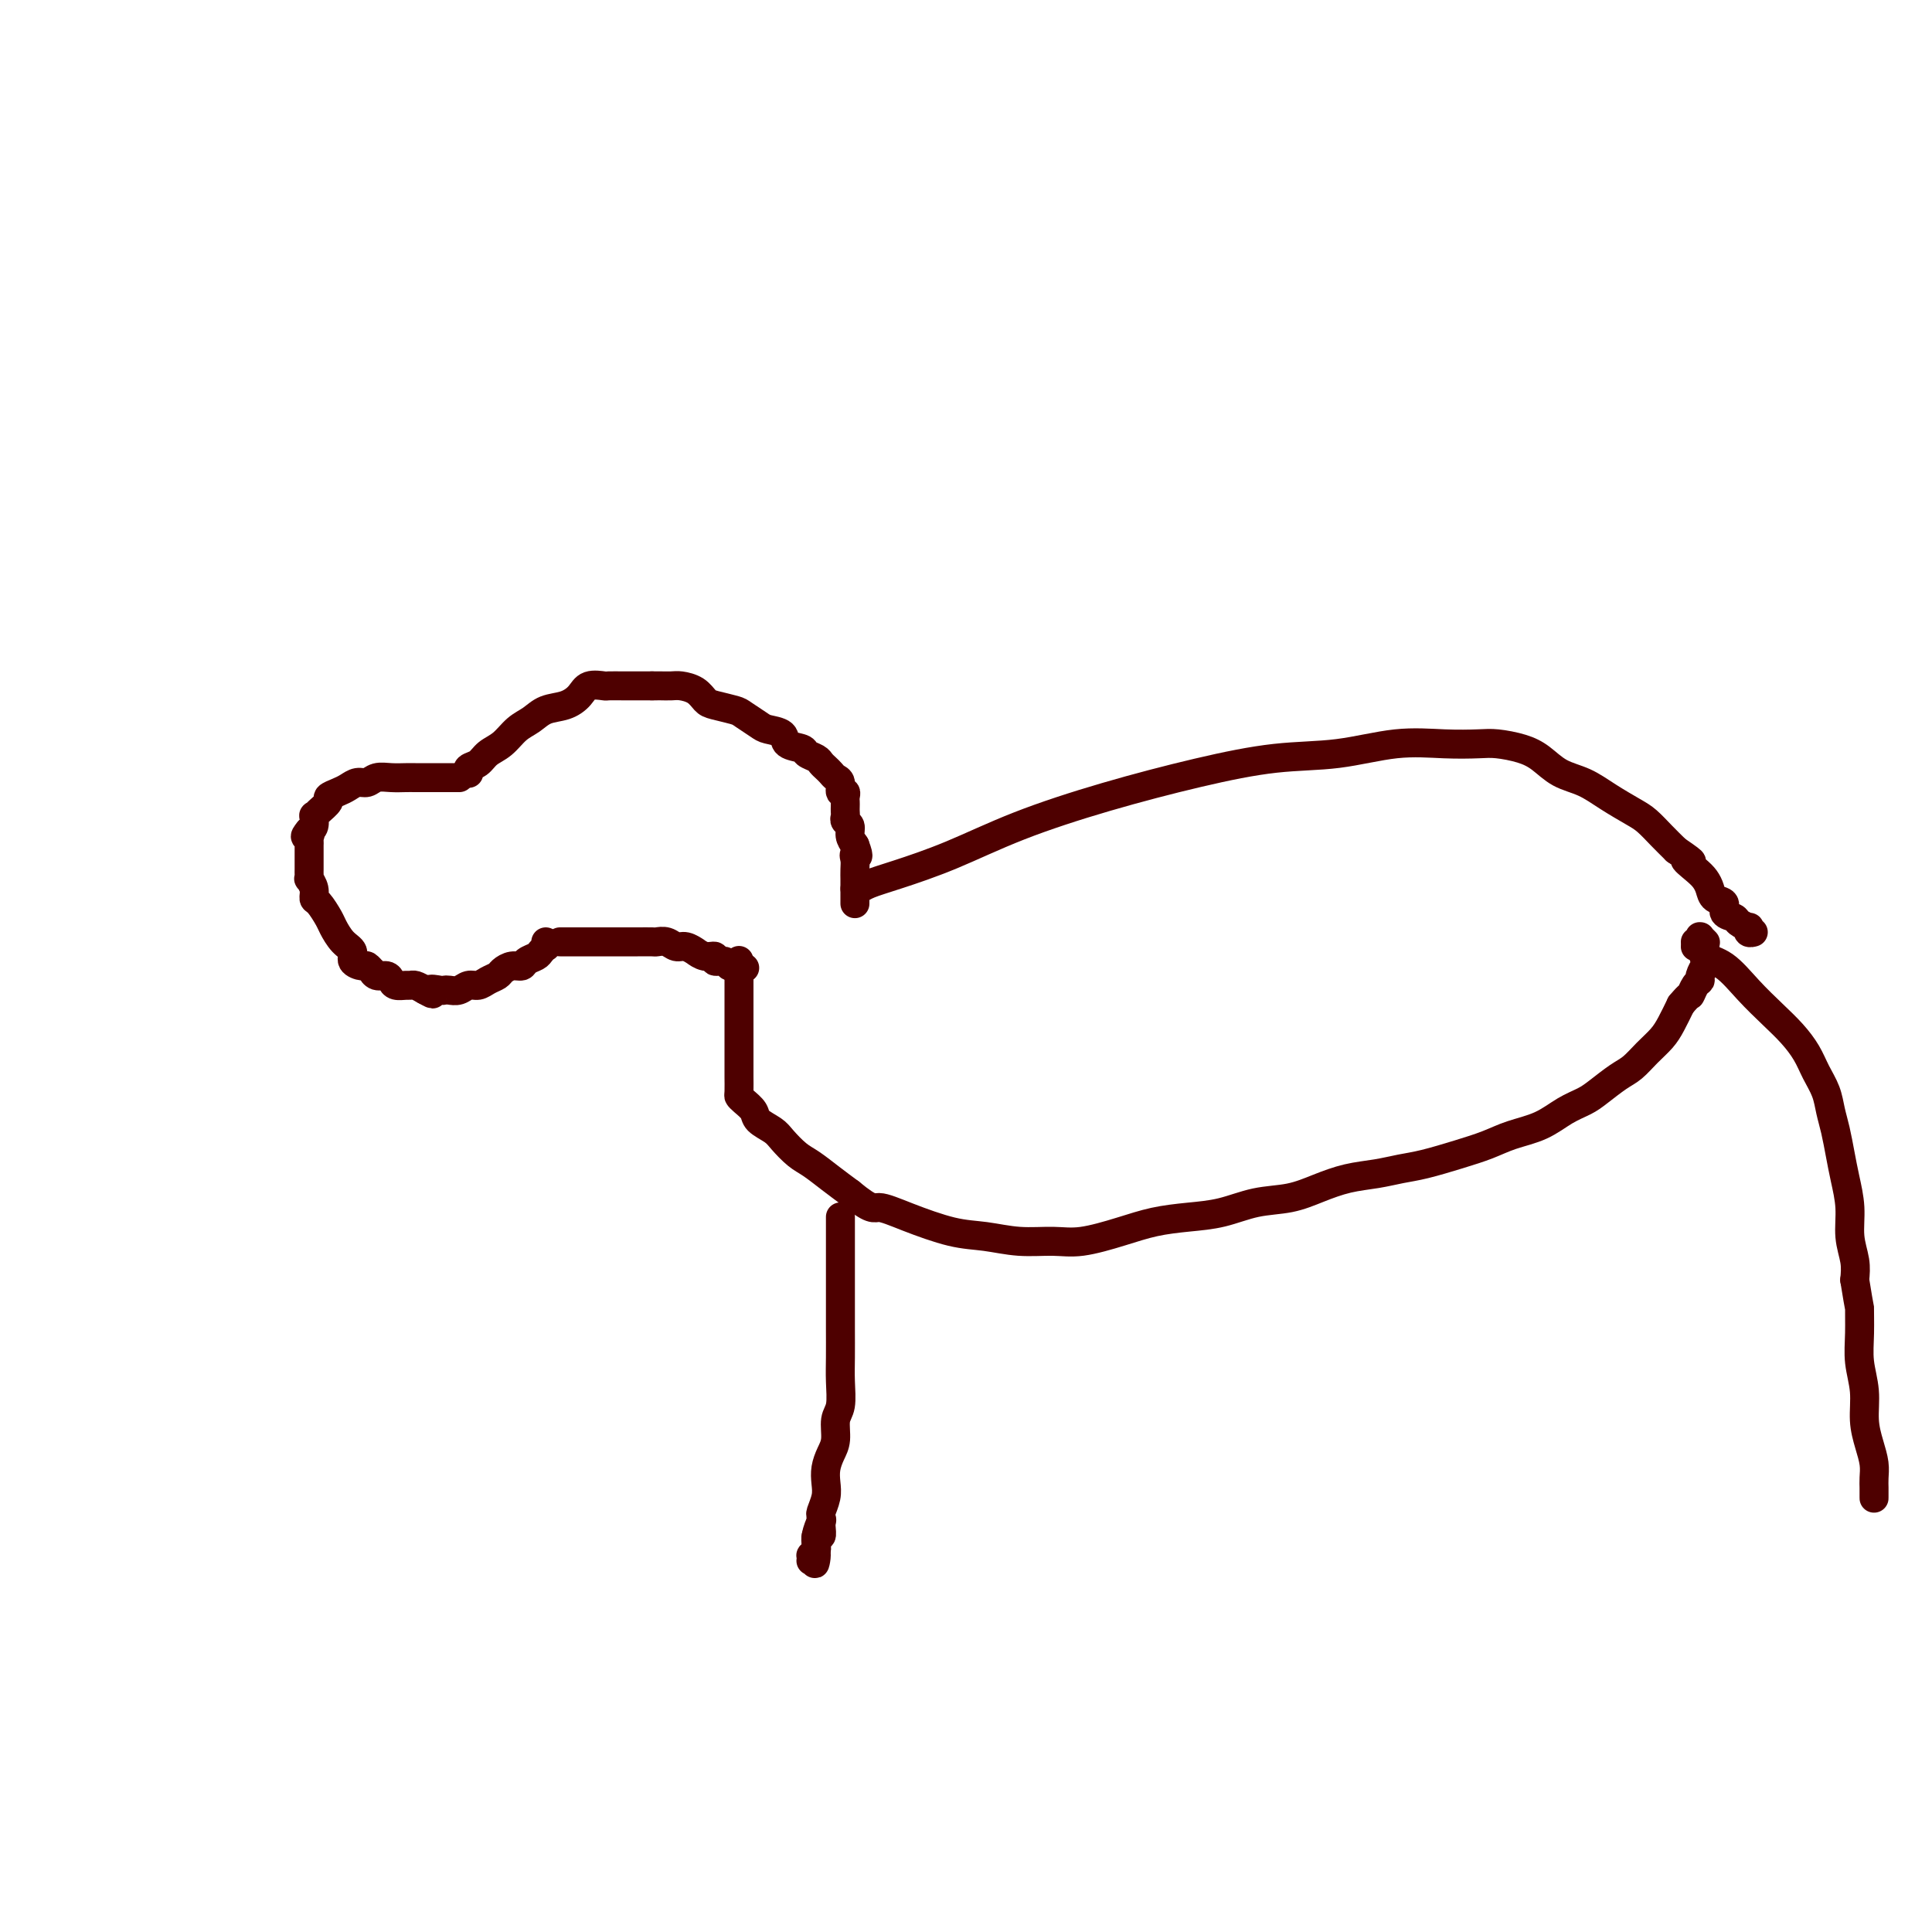 <svg viewBox='0 0 400 400' version='1.1' xmlns='http://www.w3.org/2000/svg' xmlns:xlink='http://www.w3.org/1999/xlink'><g fill='none' stroke='#4E0000' stroke-width='6' stroke-linecap='round' stroke-linejoin='round'><path d='M95,161c0.096,-0.000 0.193,-0.000 0,0c-0.193,0.000 -0.674,0.000 -1,0c-0.326,-0.000 -0.495,-0.000 -1,0c-0.505,0.000 -1.345,0.000 -2,0c-0.655,-0.000 -1.124,-0.001 -2,0c-0.876,0.001 -2.160,0.004 -3,0c-0.840,-0.004 -1.236,-0.016 -2,0c-0.764,0.016 -1.895,0.060 -3,0c-1.105,-0.060 -2.182,-0.223 -3,0c-0.818,0.223 -1.376,0.834 -2,1c-0.624,0.166 -1.314,-0.111 -2,0c-0.686,0.111 -1.367,0.611 -2,1c-0.633,0.389 -1.217,0.669 -2,1c-0.783,0.331 -1.765,0.714 -2,1c-0.235,0.286 0.278,0.476 0,1c-0.278,0.524 -1.345,1.384 -2,2c-0.655,0.616 -0.897,0.990 -1,1c-0.103,0.010 -0.066,-0.343 0,0c0.066,0.343 0.162,1.384 0,2c-0.162,0.616 -0.581,0.808 -1,1'/><path d='M64,172c-1.547,1.786 -0.415,1.251 0,1c0.415,-0.251 0.111,-0.217 0,0c-0.111,0.217 -0.030,0.617 0,1c0.030,0.383 0.008,0.751 0,1c-0.008,0.249 -0.002,0.381 0,1c0.002,0.619 0.001,1.725 0,2c-0.001,0.275 -0.001,-0.282 0,0c0.001,0.282 0.004,1.402 0,2c-0.004,0.598 -0.016,0.675 0,1c0.016,0.325 0.059,0.897 0,1c-0.059,0.103 -0.219,-0.264 0,0c0.219,0.264 0.817,1.158 1,2c0.183,0.842 -0.051,1.633 0,2c0.051,0.367 0.386,0.311 1,1c0.614,0.689 1.508,2.125 2,3c0.492,0.875 0.584,1.191 1,2c0.416,0.809 1.158,2.111 2,3c0.842,0.889 1.785,1.367 2,2c0.215,0.633 -0.297,1.422 0,2c0.297,0.578 1.402,0.943 2,1c0.598,0.057 0.689,-0.196 1,0c0.311,0.196 0.843,0.840 1,1c0.157,0.160 -0.061,-0.164 0,0c0.061,0.164 0.401,0.814 1,1c0.599,0.186 1.456,-0.094 2,0c0.544,0.094 0.775,0.560 1,1c0.225,0.440 0.444,0.853 1,1c0.556,0.147 1.448,0.029 2,0c0.552,-0.029 0.764,0.031 1,0c0.236,-0.031 0.496,-0.152 1,0c0.504,0.152 1.252,0.576 2,1'/><path d='M88,205c2.749,1.547 1.121,0.416 1,0c-0.121,-0.416 1.266,-0.115 2,0c0.734,0.115 0.816,0.046 1,0c0.184,-0.046 0.472,-0.068 1,0c0.528,0.068 1.297,0.225 2,0c0.703,-0.225 1.339,-0.834 2,-1c0.661,-0.166 1.346,0.109 2,0c0.654,-0.109 1.279,-0.603 2,-1c0.721,-0.397 1.540,-0.698 2,-1c0.460,-0.302 0.561,-0.606 1,-1c0.439,-0.394 1.217,-0.879 2,-1c0.783,-0.121 1.573,0.121 2,0c0.427,-0.121 0.493,-0.606 1,-1c0.507,-0.394 1.456,-0.698 2,-1c0.544,-0.302 0.682,-0.603 1,-1c0.318,-0.397 0.817,-0.890 1,-1c0.183,-0.110 0.049,0.163 0,0c-0.049,-0.163 -0.014,-0.761 0,-1c0.014,-0.239 0.007,-0.120 0,0'/><path d='M97,160c0.050,0.096 0.099,0.193 0,0c-0.099,-0.193 -0.347,-0.674 0,-1c0.347,-0.326 1.289,-0.496 2,-1c0.711,-0.504 1.189,-1.343 2,-2c0.811,-0.657 1.953,-1.131 3,-2c1.047,-0.869 2.000,-2.133 3,-3c1.000,-0.867 2.048,-1.336 3,-2c0.952,-0.664 1.807,-1.523 3,-2c1.193,-0.477 2.723,-0.573 4,-1c1.277,-0.427 2.299,-1.186 3,-2c0.701,-0.814 1.080,-1.682 2,-2c0.920,-0.318 2.382,-0.085 3,0c0.618,0.085 0.392,0.023 1,0c0.608,-0.023 2.050,-0.006 3,0c0.950,0.006 1.410,0.002 2,0c0.590,-0.002 1.312,-0.000 2,0c0.688,0.000 1.344,0.000 2,0'/><path d='M135,142c2.364,-0.002 1.775,-0.008 2,0c0.225,0.008 1.266,0.029 2,0c0.734,-0.029 1.163,-0.110 2,0c0.837,0.110 2.082,0.410 3,1c0.918,0.590 1.510,1.471 2,2c0.490,0.529 0.878,0.705 2,1c1.122,0.295 2.977,0.708 4,1c1.023,0.292 1.213,0.463 2,1c0.787,0.537 2.169,1.439 3,2c0.831,0.561 1.111,0.780 2,1c0.889,0.220 2.389,0.440 3,1c0.611,0.560 0.335,1.459 1,2c0.665,0.541 2.272,0.722 3,1c0.728,0.278 0.576,0.652 1,1c0.424,0.348 1.423,0.671 2,1c0.577,0.329 0.733,0.664 1,1c0.267,0.336 0.645,0.672 1,1c0.355,0.328 0.687,0.647 1,1c0.313,0.353 0.606,0.738 1,1c0.394,0.262 0.890,0.399 1,1c0.110,0.601 -0.167,1.667 0,2c0.167,0.333 0.777,-0.065 1,0c0.223,0.065 0.060,0.595 0,1c-0.060,0.405 -0.017,0.686 0,1c0.017,0.314 0.009,0.661 0,1c-0.009,0.339 -0.017,0.671 0,1c0.017,0.329 0.060,0.654 0,1c-0.060,0.346 -0.222,0.711 0,1c0.222,0.289 0.829,0.501 1,1c0.171,0.499 -0.094,1.285 0,2c0.094,0.715 0.547,1.357 1,2'/><path d='M177,175c1.238,3.200 0.332,2.201 0,2c-0.332,-0.201 -0.089,0.395 0,1c0.089,0.605 0.024,1.219 0,2c-0.024,0.781 -0.006,1.729 0,2c0.006,0.271 0.002,-0.135 0,0c-0.002,0.135 -0.000,0.810 0,1c0.000,0.190 0.000,-0.107 0,0c-0.000,0.107 -0.000,0.617 0,1c0.000,0.383 0.000,0.639 0,1c-0.000,0.361 -0.000,0.828 0,1c0.000,0.172 0.000,0.050 0,0c-0.000,-0.050 -0.000,-0.027 0,0c0.000,0.027 0.000,0.060 0,0c-0.000,-0.060 -0.000,-0.212 0,0c0.000,0.212 0.000,0.789 0,1c-0.000,0.211 -0.000,0.057 0,0c0.000,-0.057 0.000,-0.015 0,0c-0.000,0.015 -0.000,0.004 0,0c0.000,-0.004 0.000,-0.002 0,0'/><path d='M116,195c0.021,-0.000 0.043,-0.000 0,0c-0.043,0.000 -0.150,0.000 0,0c0.150,-0.000 0.557,-0.000 1,0c0.443,0.000 0.922,0.000 2,0c1.078,-0.000 2.755,-0.000 4,0c1.245,0.000 2.059,0.000 3,0c0.941,-0.000 2.009,-0.001 3,0c0.991,0.001 1.904,0.004 3,0c1.096,-0.004 2.376,-0.016 3,0c0.624,0.016 0.592,0.061 1,0c0.408,-0.061 1.257,-0.228 2,0c0.743,0.228 1.381,0.850 2,1c0.619,0.150 1.217,-0.171 2,0c0.783,0.171 1.749,0.834 2,1c0.251,0.166 -0.213,-0.167 0,0c0.213,0.167 1.103,0.833 2,1c0.897,0.167 1.799,-0.166 2,0c0.201,0.166 -0.301,0.829 0,1c0.301,0.171 1.404,-0.150 2,0c0.596,0.150 0.686,0.772 1,1c0.314,0.228 0.854,0.061 1,0c0.146,-0.061 -0.101,-0.018 0,0c0.101,0.018 0.551,0.009 1,0'/><path d='M153,200c2.321,0.774 0.622,0.207 0,0c-0.622,-0.207 -0.167,-0.056 0,0c0.167,0.056 0.045,0.015 0,0c-0.045,-0.015 -0.012,-0.004 0,0c0.012,0.004 0.003,0.001 0,0c-0.003,-0.001 -0.002,-0.001 0,0'/><path d='M177,184c0.311,0.075 0.622,0.150 1,0c0.378,-0.150 0.822,-0.524 2,-1c1.178,-0.476 3.091,-1.054 6,-2c2.909,-0.946 6.814,-2.261 11,-4c4.186,-1.739 8.652,-3.904 14,-6c5.348,-2.096 11.578,-4.124 18,-6c6.422,-1.876 13.037,-3.599 19,-5c5.963,-1.401 11.274,-2.480 16,-3c4.726,-0.520 8.867,-0.480 13,-1c4.133,-0.520 8.258,-1.601 12,-2c3.742,-0.399 7.102,-0.116 10,0c2.898,0.116 5.334,0.065 7,0c1.666,-0.065 2.563,-0.146 4,0c1.437,0.146 3.415,0.517 5,1c1.585,0.483 2.777,1.078 4,2c1.223,0.922 2.476,2.172 4,3c1.524,0.828 3.317,1.236 5,2c1.683,0.764 3.255,1.884 5,3c1.745,1.116 3.664,2.227 5,3c1.336,0.773 2.091,1.208 3,2c0.909,0.792 1.974,1.941 3,3c1.026,1.059 2.013,2.030 3,3'/><path d='M347,176c5.311,3.606 2.587,2.122 2,2c-0.587,-0.122 0.961,1.118 2,2c1.039,0.882 1.569,1.406 2,2c0.431,0.594 0.764,1.258 1,2c0.236,0.742 0.377,1.560 1,2c0.623,0.440 1.730,0.500 2,1c0.270,0.500 -0.295,1.439 0,2c0.295,0.561 1.451,0.742 2,1c0.549,0.258 0.491,0.591 1,1c0.509,0.409 1.587,0.894 2,1c0.413,0.106 0.162,-0.168 0,0c-0.162,0.168 -0.236,0.776 0,1c0.236,0.224 0.782,0.064 1,0c0.218,-0.064 0.109,-0.032 0,0'/><path d='M153,199c-0.000,-0.132 -0.000,-0.265 0,0c0.000,0.265 0.000,0.926 0,1c-0.000,0.074 -0.000,-0.441 0,0c0.000,0.441 0.000,1.838 0,3c-0.000,1.162 -0.000,2.091 0,3c0.000,0.909 0.000,1.800 0,3c-0.000,1.200 -0.000,2.711 0,4c0.000,1.289 0.000,2.356 0,3c-0.000,0.644 -0.001,0.866 0,2c0.001,1.134 0.002,3.182 0,4c-0.002,0.818 -0.007,0.407 0,1c0.007,0.593 0.027,2.189 0,3c-0.027,0.811 -0.103,0.836 0,1c0.103,0.164 0.383,0.465 1,1c0.617,0.535 1.572,1.302 2,2c0.428,0.698 0.329,1.327 1,2c0.671,0.673 2.111,1.391 3,2c0.889,0.609 1.227,1.111 2,2c0.773,0.889 1.980,2.166 3,3c1.020,0.834 1.851,1.224 3,2c1.149,0.776 2.614,1.936 4,3c1.386,1.064 2.693,2.032 4,3'/><path d='M176,247c4.675,3.852 4.863,2.984 6,3c1.137,0.016 3.223,0.918 6,2c2.777,1.082 6.245,2.344 9,3c2.755,0.656 4.798,0.706 7,1c2.202,0.294 4.565,0.832 7,1c2.435,0.168 4.943,-0.035 7,0c2.057,0.035 3.665,0.309 6,0c2.335,-0.309 5.399,-1.200 8,-2c2.601,-0.800 4.739,-1.509 7,-2c2.261,-0.491 4.644,-0.764 7,-1c2.356,-0.236 4.684,-0.434 7,-1c2.316,-0.566 4.621,-1.499 7,-2c2.379,-0.501 4.831,-0.568 7,-1c2.169,-0.432 4.055,-1.228 6,-2c1.945,-0.772 3.950,-1.519 6,-2c2.050,-0.481 4.144,-0.695 6,-1c1.856,-0.305 3.474,-0.701 5,-1c1.526,-0.299 2.959,-0.502 5,-1c2.041,-0.498 4.688,-1.292 7,-2c2.312,-0.708 4.289,-1.331 6,-2c1.711,-0.669 3.156,-1.386 5,-2c1.844,-0.614 4.086,-1.127 6,-2c1.914,-0.873 3.499,-2.106 5,-3c1.501,-0.894 2.919,-1.450 4,-2c1.081,-0.550 1.826,-1.095 3,-2c1.174,-0.905 2.776,-2.170 4,-3c1.224,-0.830 2.071,-1.225 3,-2c0.929,-0.775 1.940,-1.929 3,-3c1.060,-1.071 2.170,-2.057 3,-3c0.830,-0.943 1.380,-1.841 2,-3c0.620,-1.159 1.310,-2.580 2,-4'/><path d='M348,208c1.957,-2.357 1.849,-1.750 2,-2c0.151,-0.250 0.562,-1.358 1,-2c0.438,-0.642 0.902,-0.820 1,-1c0.098,-0.180 -0.170,-0.363 0,-1c0.170,-0.637 0.778,-1.729 1,-2c0.222,-0.271 0.060,0.277 0,0c-0.060,-0.277 -0.016,-1.381 0,-2c0.016,-0.619 0.004,-0.754 0,-1c-0.004,-0.246 -0.001,-0.602 0,-1c0.001,-0.398 0.001,-0.838 0,-1c-0.001,-0.162 -0.004,-0.047 0,0c0.004,0.047 0.015,0.027 0,0c-0.015,-0.027 -0.057,-0.061 0,0c0.057,0.061 0.211,0.216 0,0c-0.211,-0.216 -0.788,-0.804 -1,-1c-0.212,-0.196 -0.061,0.000 0,0c0.061,-0.000 0.030,-0.196 0,0c-0.030,0.196 -0.060,0.785 0,1c0.060,0.215 0.208,0.058 0,0c-0.208,-0.058 -0.774,-0.017 -1,0c-0.226,0.017 -0.113,0.008 0,0'/><path d='M351,196c0.399,-0.197 0.798,-0.395 1,0c0.202,0.395 0.206,1.382 1,2c0.794,0.618 2.376,0.867 4,2c1.624,1.133 3.288,3.149 5,5c1.712,1.851 3.471,3.537 5,5c1.529,1.463 2.829,2.702 4,4c1.171,1.298 2.211,2.656 3,4c0.789,1.344 1.325,2.673 2,4c0.675,1.327 1.490,2.653 2,4c0.510,1.347 0.715,2.715 1,4c0.285,1.285 0.650,2.489 1,4c0.350,1.511 0.686,3.331 1,5c0.314,1.669 0.606,3.188 1,5c0.394,1.812 0.889,3.919 1,6c0.111,2.081 -0.162,4.137 0,6c0.162,1.863 0.761,3.532 1,5c0.239,1.468 0.120,2.734 0,4'/><path d='M384,265c1.150,7.166 1.025,5.581 1,6c-0.025,0.419 0.049,2.842 0,5c-0.049,2.158 -0.219,4.051 0,6c0.219,1.949 0.829,3.954 1,6c0.171,2.046 -0.098,4.135 0,6c0.098,1.865 0.562,3.508 1,5c0.438,1.492 0.849,2.834 1,4c0.151,1.166 0.040,2.156 0,3c-0.040,0.844 -0.011,1.543 0,2c0.011,0.457 0.003,0.672 0,1c-0.003,0.328 -0.001,0.768 0,1c0.001,0.232 0.000,0.255 0,0c-0.000,-0.255 -0.000,-0.787 0,-1c0.000,-0.213 0.000,-0.106 0,0'/><path d='M174,252c-0.000,-0.046 -0.000,-0.092 0,0c0.000,0.092 0.000,0.323 0,1c-0.000,0.677 -0.000,1.799 0,3c0.000,1.201 0.000,2.480 0,4c-0.000,1.520 -0.000,3.279 0,5c0.000,1.721 0.001,3.402 0,5c-0.001,1.598 -0.004,3.112 0,5c0.004,1.888 0.016,4.151 0,6c-0.016,1.849 -0.060,3.285 0,5c0.060,1.715 0.223,3.708 0,5c-0.223,1.292 -0.830,1.882 -1,3c-0.170,1.118 0.099,2.763 0,4c-0.099,1.237 -0.566,2.065 -1,3c-0.434,0.935 -0.834,1.976 -1,3c-0.166,1.024 -0.097,2.031 0,3c0.097,0.969 0.223,1.900 0,3c-0.223,1.100 -0.796,2.370 -1,3c-0.204,0.630 -0.041,0.620 0,1c0.041,0.380 -0.042,1.149 0,2c0.042,0.851 0.207,1.783 0,2c-0.207,0.217 -0.788,-0.282 -1,0c-0.212,0.282 -0.057,1.345 0,2c0.057,0.655 0.016,0.901 0,1c-0.016,0.099 -0.008,0.049 0,0'/><path d='M169,321c-0.713,4.863 0.005,2.021 0,1c-0.005,-1.021 -0.733,-0.221 -1,0c-0.267,0.221 -0.071,-0.137 0,0c0.071,0.137 0.019,0.769 0,1c-0.019,0.231 -0.005,0.062 0,0c0.005,-0.062 0.001,-0.016 0,0c-0.001,0.016 -0.000,0.004 0,0c0.000,-0.004 -0.001,0.000 0,0c0.001,-0.000 0.004,-0.005 0,0c-0.004,0.005 -0.016,0.021 0,0c0.016,-0.021 0.061,-0.080 0,0c-0.061,0.080 -0.226,0.298 0,0c0.226,-0.298 0.844,-1.111 1,-2c0.156,-0.889 -0.150,-1.855 0,-3c0.150,-1.145 0.757,-2.470 1,-3c0.243,-0.530 0.121,-0.265 0,0'/></g>
</svg>